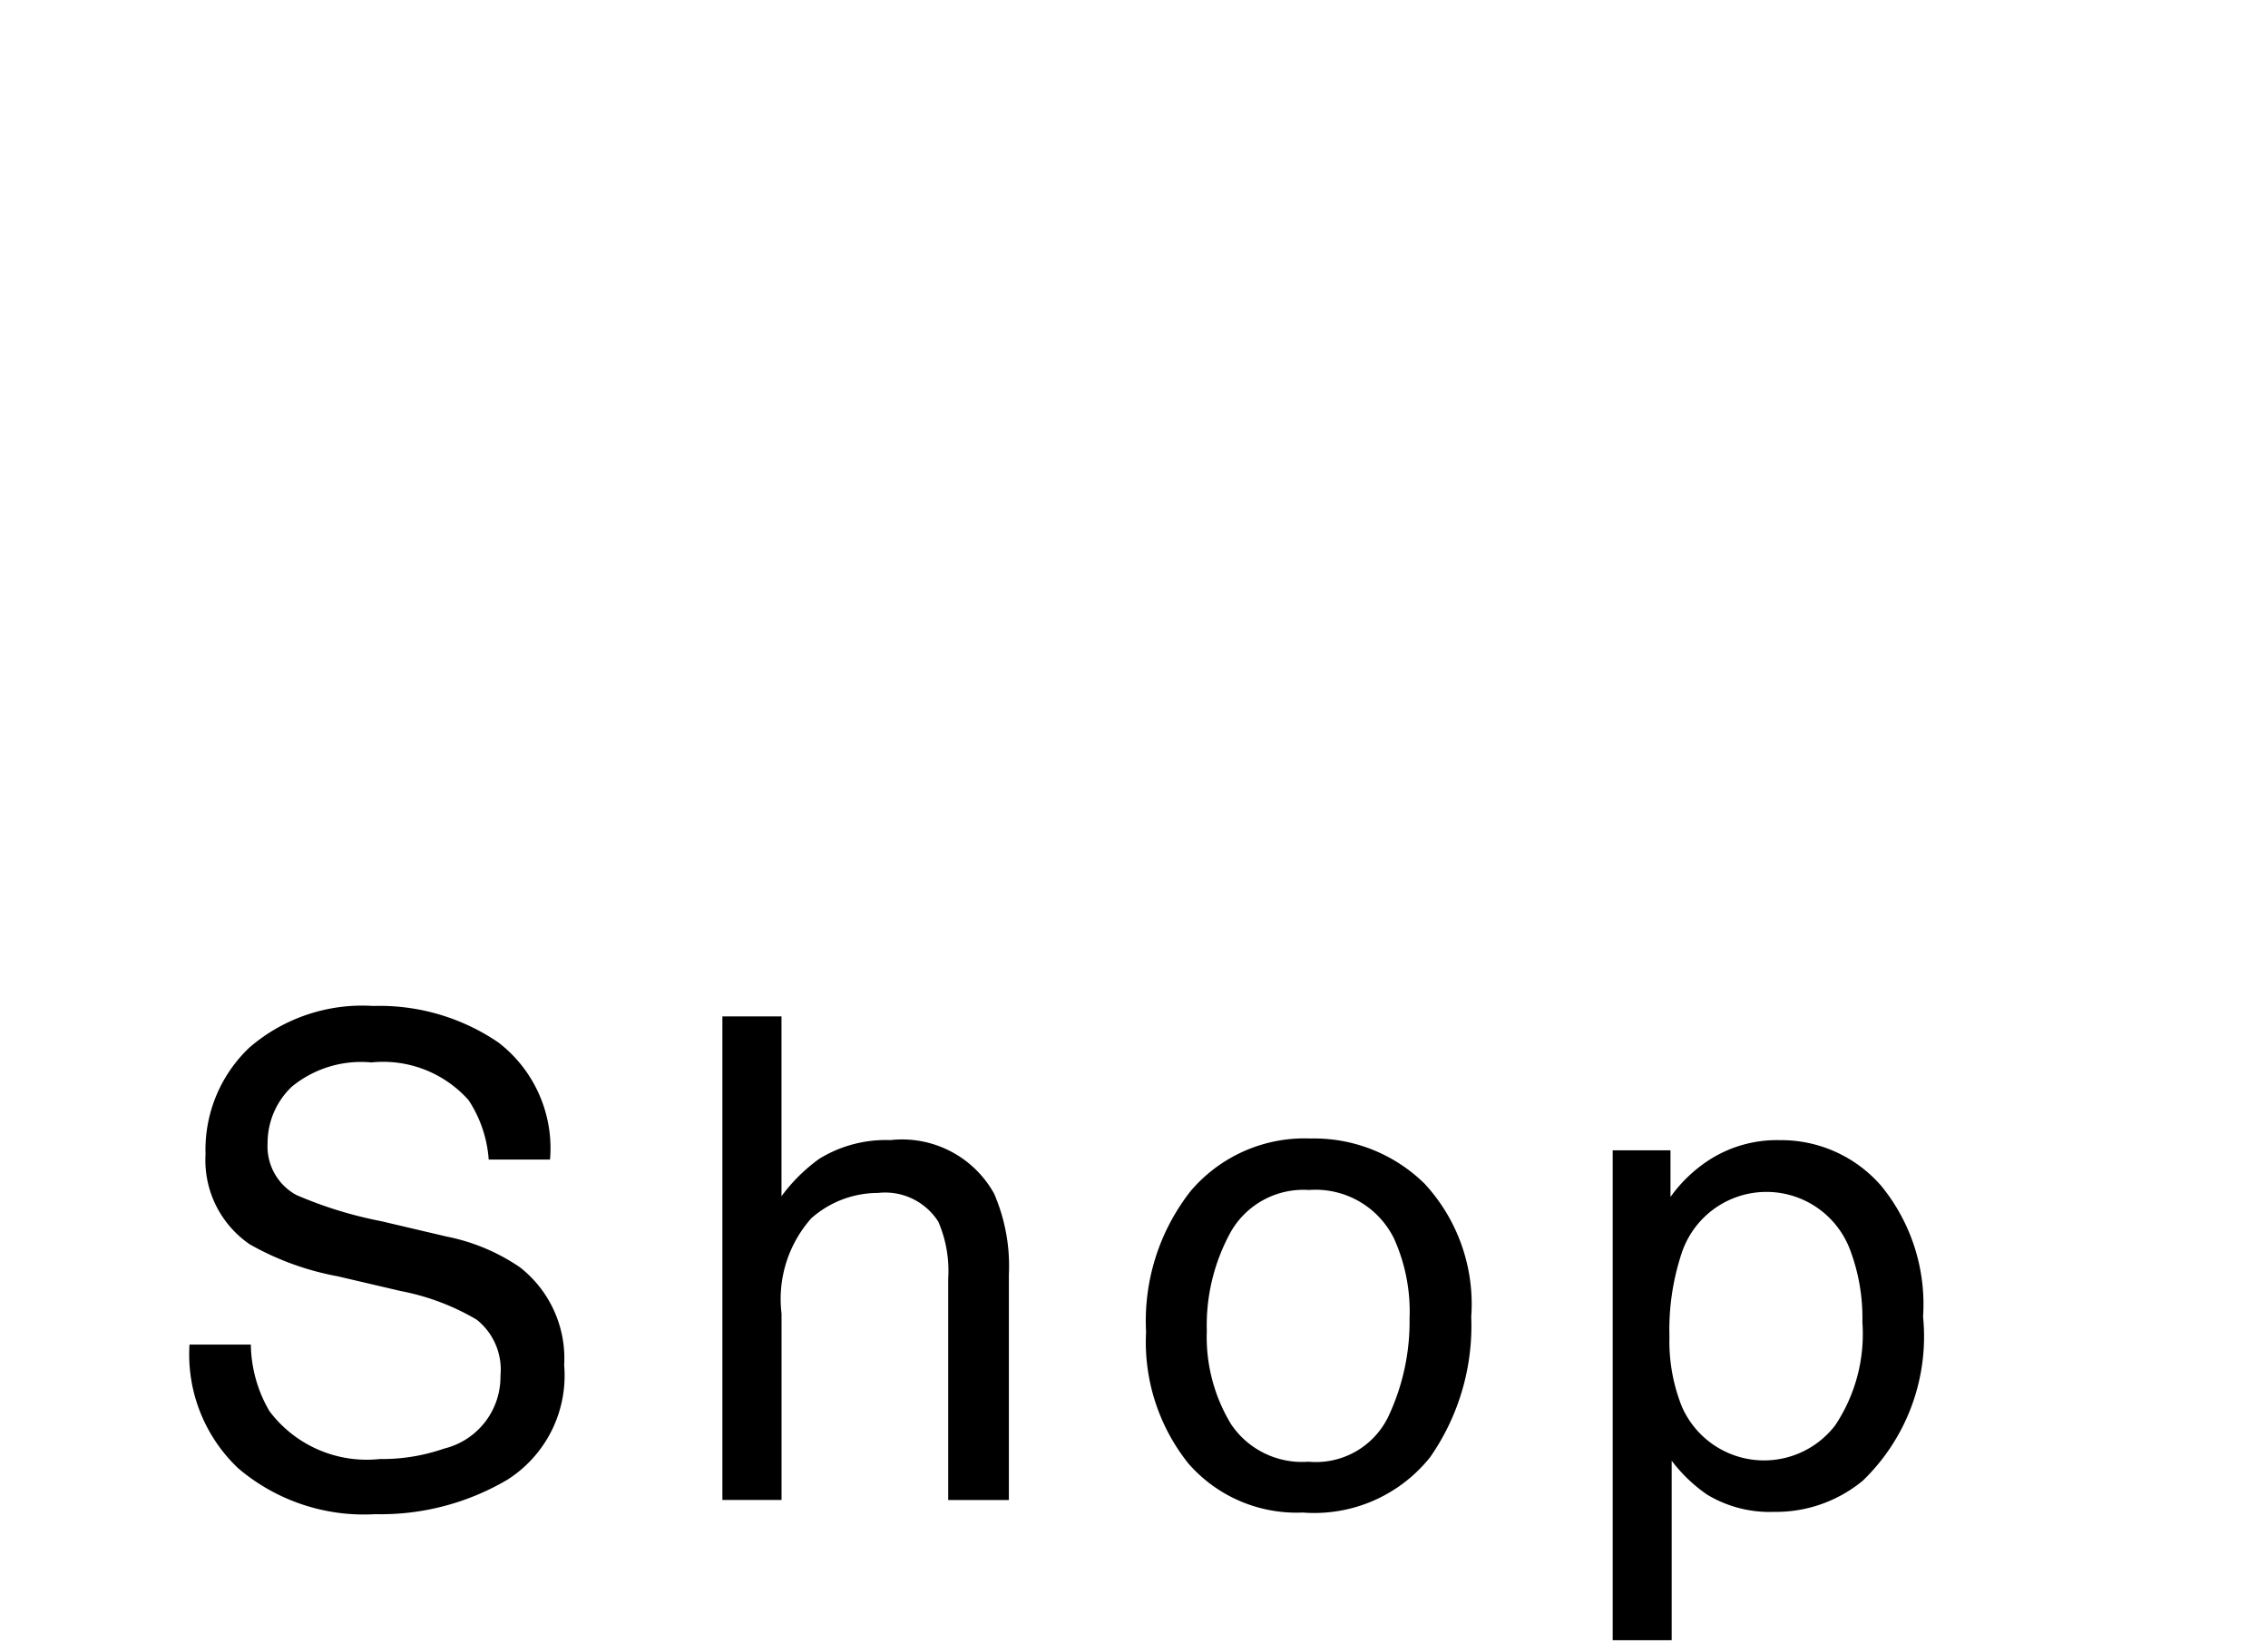<svg xmlns="http://www.w3.org/2000/svg" viewBox="0 0 41.411 30">
  <defs>
    <style>
.cls-1{fill:#FFFFFF;}
</style>
  </defs>
      <rect class="cls-1" width="41.411" height="30"/>
      <path d="M4.58,24.549a2.469,2.469,0,0,0,.34,1.216,2.222,2.222,0,0,0,2.014.874,3.441,3.441,0,0,0,1.177-.191,1.348,1.348,0,0,0,1.027-1.33,1.165,1.165,0,0,0-.435-1.024,4.319,4.319,0,0,0-1.381-.521l-1.155-.27a5.141,5.141,0,0,1-1.602-.581,1.86,1.86,0,0,1-.812-1.647A2.571,2.571,0,0,1,4.552,19.128a3.153,3.153,0,0,1,2.262-.761,3.853,3.853,0,0,1,2.288.668,2.437,2.437,0,0,1,.941,2.136H8.923a2.258,2.258,0,0,0-.367-1.084,2.089,2.089,0,0,0-1.775-.689,1.995,1.995,0,0,0-1.453.443,1.415,1.415,0,0,0-.442,1.03A1.011,1.011,0,0,0,5.408,21.817a7.47,7.47,0,0,0,1.55.479l1.196.281a3.621,3.621,0,0,1,1.335.558,2.112,2.112,0,0,1,.812,1.791,2.252,2.252,0,0,1-1.037,2.091,4.557,4.557,0,0,1-2.41.629,3.544,3.544,0,0,1-2.506-.839,2.862,2.862,0,0,1-.888-2.258Z"/>
      <path d="M13.19,18.558h1.079v3.283a3.114,3.114,0,0,1,.689-.683,2.324,2.324,0,0,1,1.3-.342,1.922,1.922,0,0,1,1.893.977,3.33,3.33,0,0,1,.27,1.479v4.115h-1.108v-4.043a2.26,2.26,0,0,0-.18-1.037,1.149,1.149,0,0,0-1.102-.526,1.836,1.836,0,0,0-1.216.461,2.219,2.219,0,0,0-.545,1.743v3.402H13.19Z"/>
      <path d="M26.012,21.613a3.237,3.237,0,0,1,.851,2.43,4.19,4.19,0,0,1-.75,2.562,2.705,2.705,0,0,1-2.326,1.011,2.619,2.619,0,0,1-2.088-.895A3.551,3.551,0,0,1,20.926,24.318a3.838,3.838,0,0,1,.815-2.573,2.727,2.727,0,0,1,2.189-.958A2.876,2.876,0,0,1,26.012,21.613Zm-.669,4.264a4.069,4.069,0,0,0,.394-1.804,3.241,3.241,0,0,0-.284-1.46,1.597,1.597,0,0,0-1.552-.886,1.528,1.528,0,0,0-1.422.754,3.527,3.527,0,0,0-.444,1.819,3.066,3.066,0,0,0,.444,1.705,1.56,1.56,0,0,0,1.41.683A1.468,1.468,0,0,0,25.343,25.877Z"/>
      <path d="M29.446,21.003h1.055v.851a2.627,2.627,0,0,1,.709-.677A2.288,2.288,0,0,1,32.494,20.817a2.418,2.418,0,0,1,1.856.836,3.415,3.415,0,0,1,.763,2.387,3.656,3.656,0,0,1-1.101,2.995,2.49,2.49,0,0,1-1.624.569,2.207,2.207,0,0,1-1.221-.317,2.803,2.803,0,0,1-.644-.617v3.277H29.446Zm4.057,5.029a3.004,3.004,0,0,0,.502-1.891,3.512,3.512,0,0,0-.223-1.317,1.631,1.631,0,0,0-3.078.06,4.437,4.437,0,0,0-.222,1.521,3.223,3.223,0,0,0,.222,1.265,1.637,1.637,0,0,0,2.798.362Z"/>
</svg>
